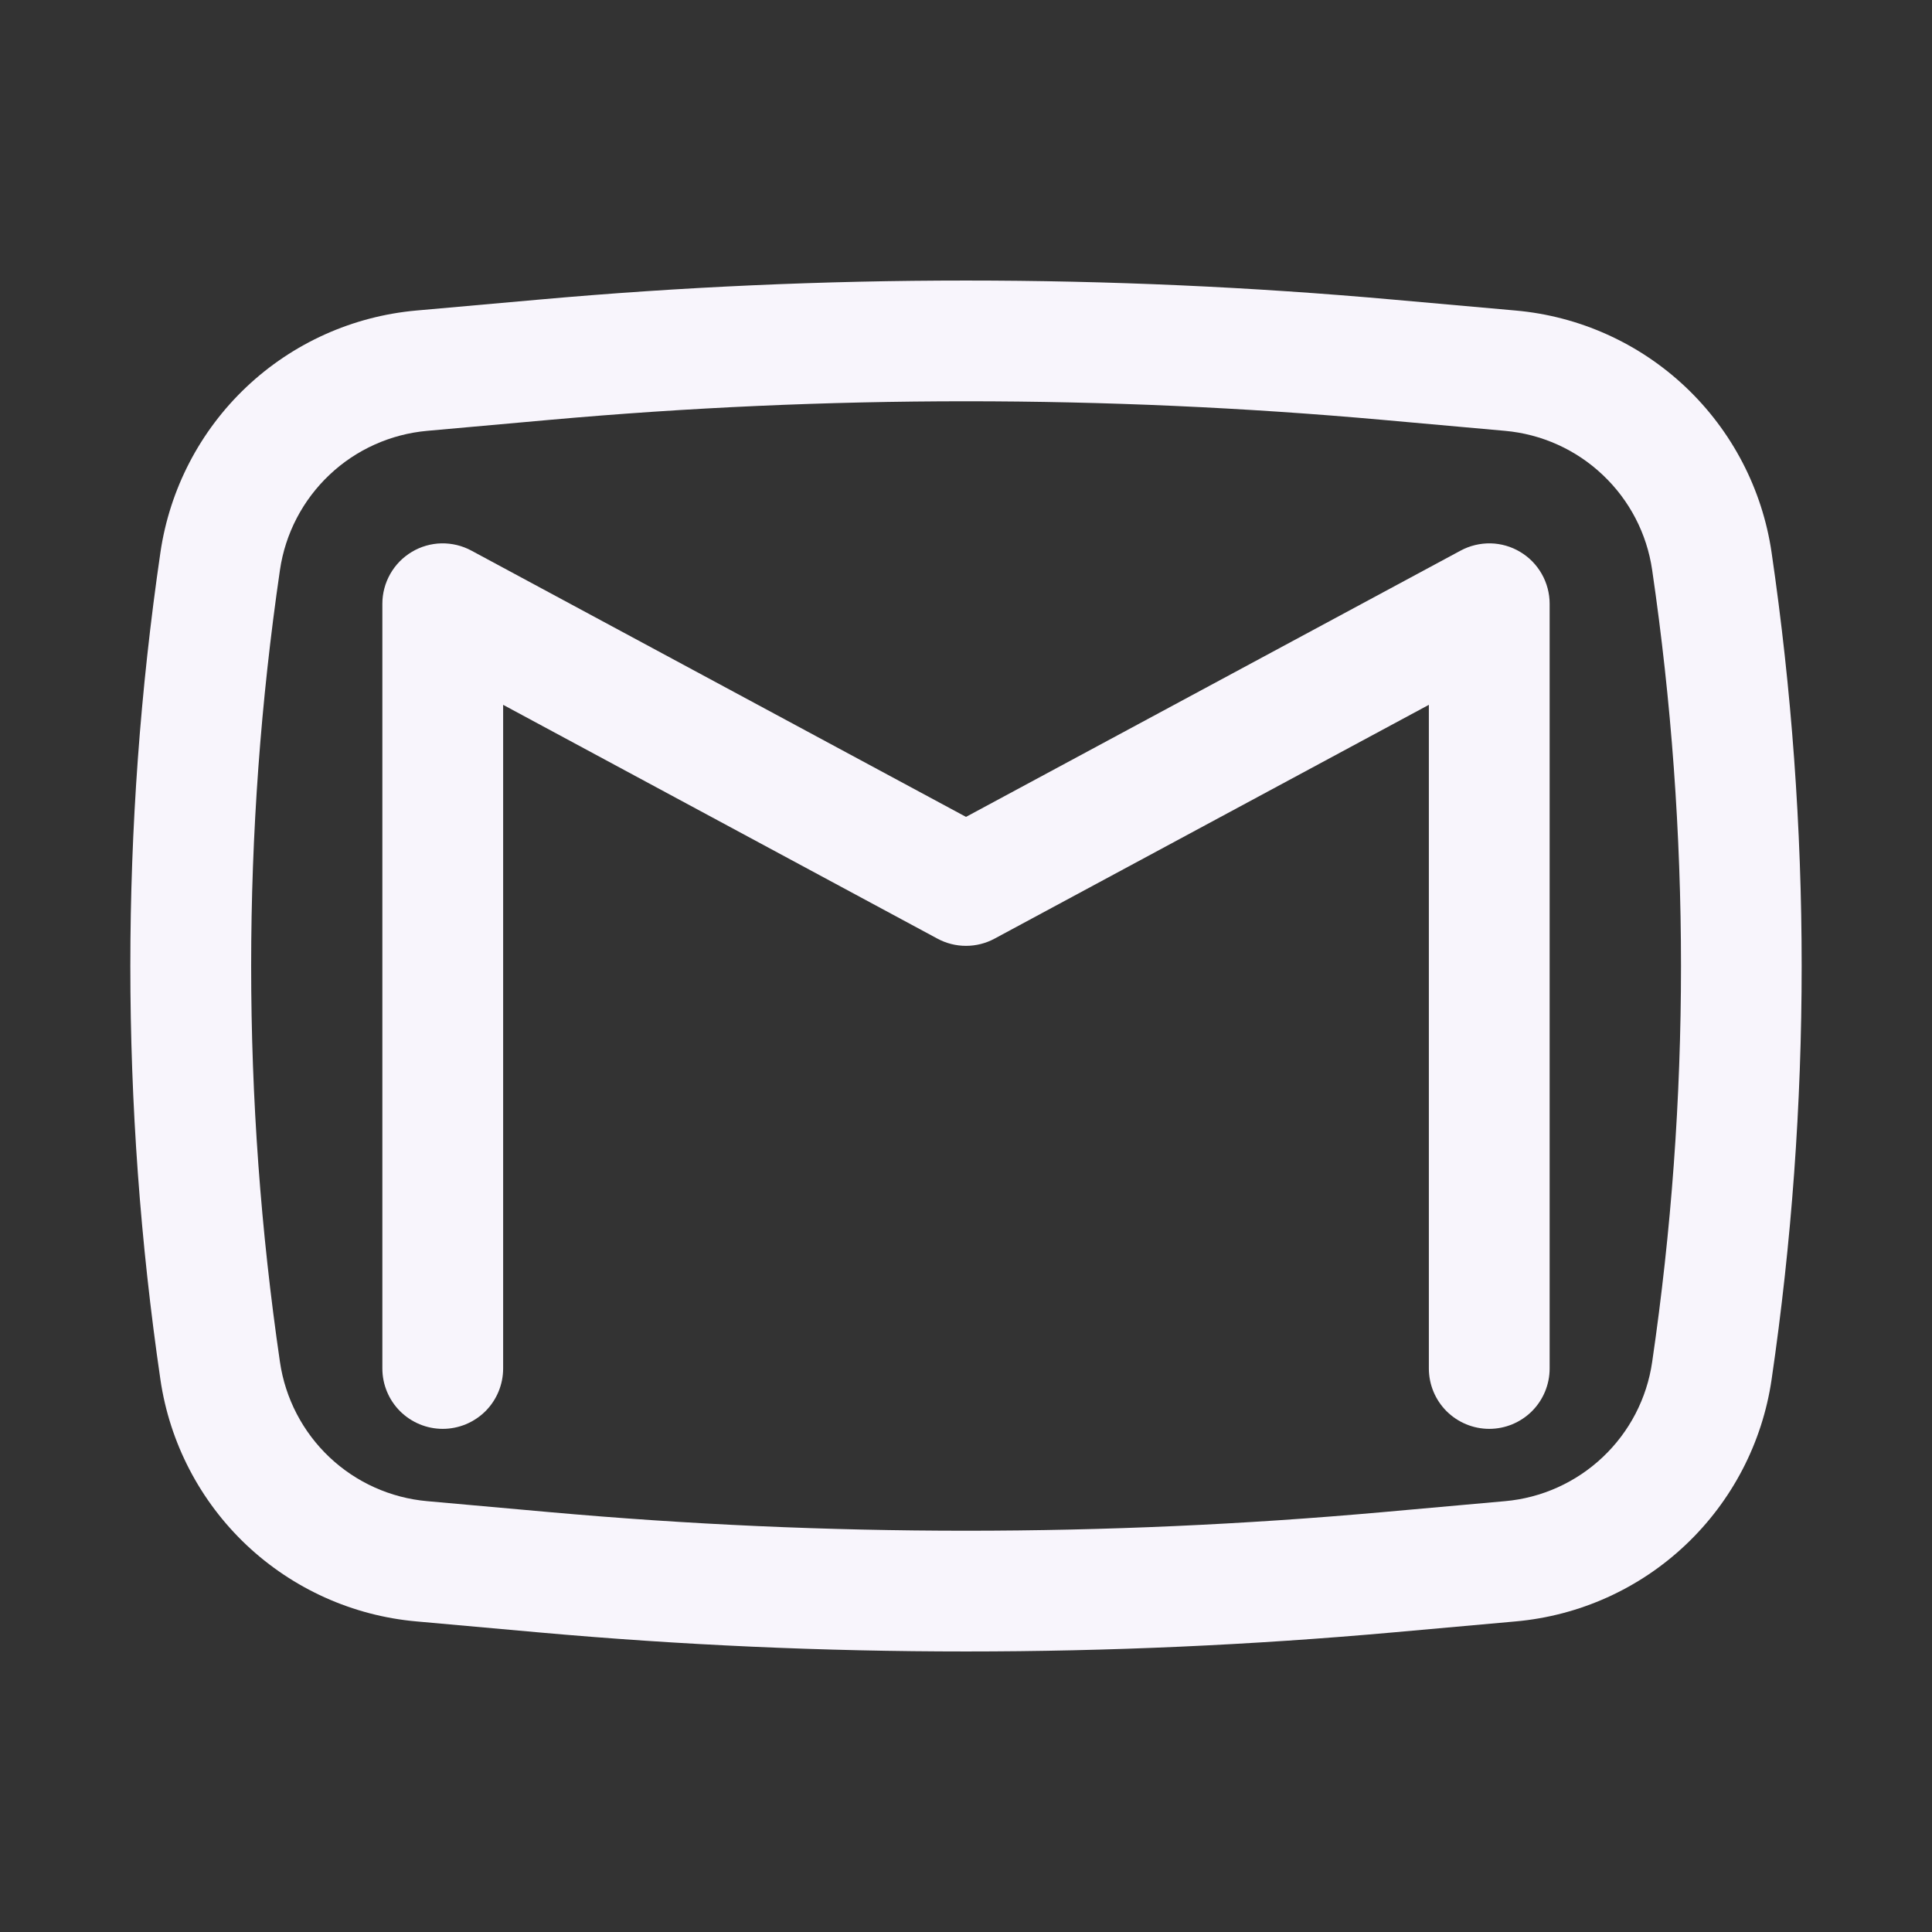 <svg width="33" height="33" viewBox="0 0 33 33" fill="none" xmlns="http://www.w3.org/2000/svg">
<rect x="0" y="0" width="33" height="33" fill="#333333" stroke="none"/>
<path d="M8.052 9.405C7.895 9.32 7.719 9.278 7.54 9.281C7.362 9.285 7.187 9.335 7.034 9.427C6.881 9.518 6.754 9.648 6.666 9.803C6.578 9.958 6.531 10.134 6.531 10.312V23.375C6.531 23.648 6.64 23.911 6.833 24.104C7.027 24.297 7.289 24.406 7.562 24.406C7.836 24.406 8.098 24.297 8.292 24.104C8.485 23.911 8.594 23.648 8.594 23.375V12.039L16.011 16.032C16.316 16.197 16.684 16.197 16.989 16.032L24.406 12.039V23.375C24.406 23.648 24.515 23.911 24.708 24.104C24.902 24.297 25.164 24.406 25.438 24.406C25.711 24.406 25.973 24.297 26.167 24.104C26.36 23.911 26.469 23.648 26.469 23.375V10.312C26.469 10.134 26.422 9.958 26.334 9.803C26.246 9.648 26.119 9.518 25.966 9.427C25.813 9.335 25.638 9.285 25.46 9.281C25.282 9.278 25.105 9.32 24.948 9.405L16.5 13.953L8.052 9.405Z" fill="#F8F5FC"/>
<path fill-rule="evenodd" clip-rule="evenodd" d="M23.801 5.118C18.943 4.683 14.056 4.683 9.199 5.118L7.111 5.304C6.024 5.401 5.001 5.861 4.208 6.611C3.415 7.361 2.898 8.357 2.74 9.437C2.055 14.121 2.055 18.88 2.74 23.564C2.898 24.644 3.416 25.639 4.209 26.389C5.003 27.138 6.026 27.599 7.113 27.695L9.197 27.882C14.057 28.317 18.943 28.317 23.803 27.882L25.888 27.695C26.976 27.598 27.998 27.138 28.791 26.388C29.584 25.639 30.102 24.643 30.26 23.564C30.945 18.88 30.945 14.121 30.26 9.437C30.102 8.356 29.584 7.361 28.791 6.611C27.998 5.861 26.974 5.4 25.887 5.304L23.801 5.118ZM9.383 7.172C14.119 6.748 18.884 6.748 23.62 7.172L25.706 7.359C26.331 7.415 26.919 7.679 27.375 8.111C27.832 8.542 28.13 9.114 28.22 9.735C28.877 14.221 28.877 18.779 28.22 23.265C28.13 23.886 27.832 24.459 27.375 24.89C26.919 25.321 26.331 25.586 25.706 25.641L23.62 25.828C18.884 26.252 14.118 26.252 9.383 25.828L7.297 25.641C6.672 25.586 6.083 25.321 5.627 24.89C5.171 24.459 4.873 23.886 4.782 23.265C4.126 18.779 4.126 14.221 4.782 9.735C4.873 9.114 5.171 8.542 5.627 8.111C6.083 7.679 6.672 7.415 7.297 7.359L9.383 7.172Z" fill="#F8F5FC"/>
</svg>
